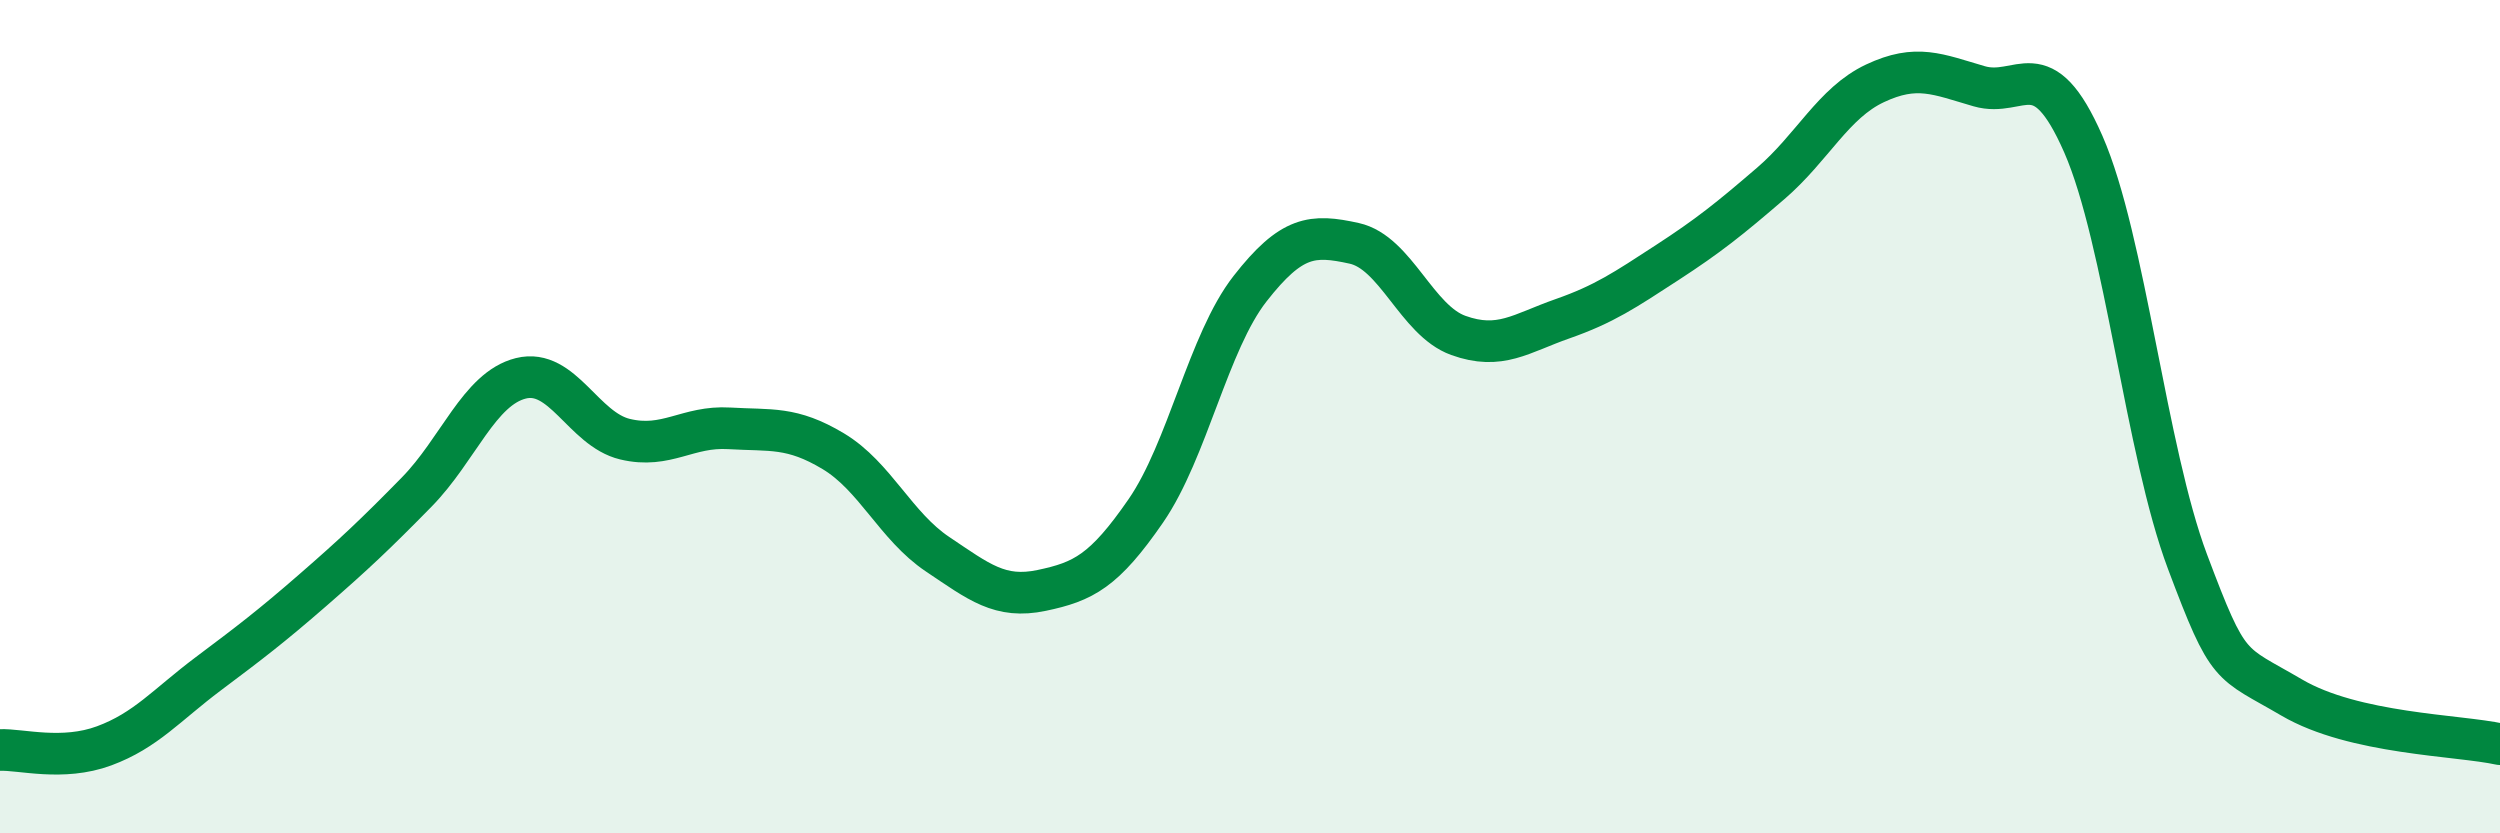 
    <svg width="60" height="20" viewBox="0 0 60 20" xmlns="http://www.w3.org/2000/svg">
      <path
        d="M 0,18 C 0.5,17.98 1.5,18.27 2.5,17.9 C 3.5,17.53 4,16.92 5,16.17 C 6,15.42 6.5,15.04 7.5,14.17 C 8.5,13.3 9,12.83 10,11.81 C 11,10.79 11.5,9.33 12.5,9.08 C 13.5,8.83 14,10.3 15,10.54 C 16,10.78 16.5,10.22 17.5,10.28 C 18.5,10.34 19,10.23 20,10.83 C 21,11.43 21.5,12.63 22.5,13.3 C 23.5,13.97 24,14.38 25,14.17 C 26,13.96 26.5,13.71 27.5,12.26 C 28.5,10.81 29,8.21 30,6.93 C 31,5.65 31.5,5.62 32.5,5.84 C 33.5,6.06 34,7.69 35,8.05 C 36,8.41 36.5,8 37.5,7.65 C 38.5,7.3 39,6.96 40,6.31 C 41,5.66 41.5,5.26 42.5,4.4 C 43.5,3.54 44,2.47 45,2 C 46,1.53 46.5,1.78 47.5,2.07 C 48.5,2.36 49,1.18 50,3.46 C 51,5.74 51.5,10.82 52.5,13.48 C 53.5,16.14 53.5,15.86 55,16.74 C 56.5,17.62 59,17.64 60,17.86L60 20L0 20Z"
        fill="#008740"
        opacity="0.1"
        stroke-linecap="round"
        stroke-linejoin="round"
      />
      <path
        d="M 0,18 C 0.5,17.98 1.5,18.27 2.5,17.9 C 3.5,17.53 4,16.92 5,16.17 C 6,15.42 6.5,15.04 7.5,14.17 C 8.5,13.3 9,12.83 10,11.81 C 11,10.79 11.5,9.33 12.5,9.08 C 13.5,8.83 14,10.3 15,10.54 C 16,10.78 16.5,10.22 17.5,10.28 C 18.5,10.34 19,10.23 20,10.83 C 21,11.43 21.5,12.63 22.5,13.3 C 23.5,13.97 24,14.38 25,14.17 C 26,13.96 26.5,13.71 27.5,12.26 C 28.5,10.81 29,8.21 30,6.93 C 31,5.65 31.5,5.62 32.5,5.84 C 33.5,6.06 34,7.69 35,8.05 C 36,8.41 36.5,8 37.5,7.65 C 38.5,7.3 39,6.96 40,6.31 C 41,5.66 41.5,5.26 42.5,4.4 C 43.5,3.54 44,2.47 45,2 C 46,1.53 46.5,1.78 47.5,2.07 C 48.5,2.36 49,1.18 50,3.46 C 51,5.74 51.5,10.82 52.5,13.48 C 53.5,16.14 53.5,15.86 55,16.74 C 56.5,17.62 59,17.64 60,17.86"
        stroke="#008740"
        stroke-width="1"
        fill="none"
        stroke-linecap="round"
        stroke-linejoin="round"
      />
    </svg>
  